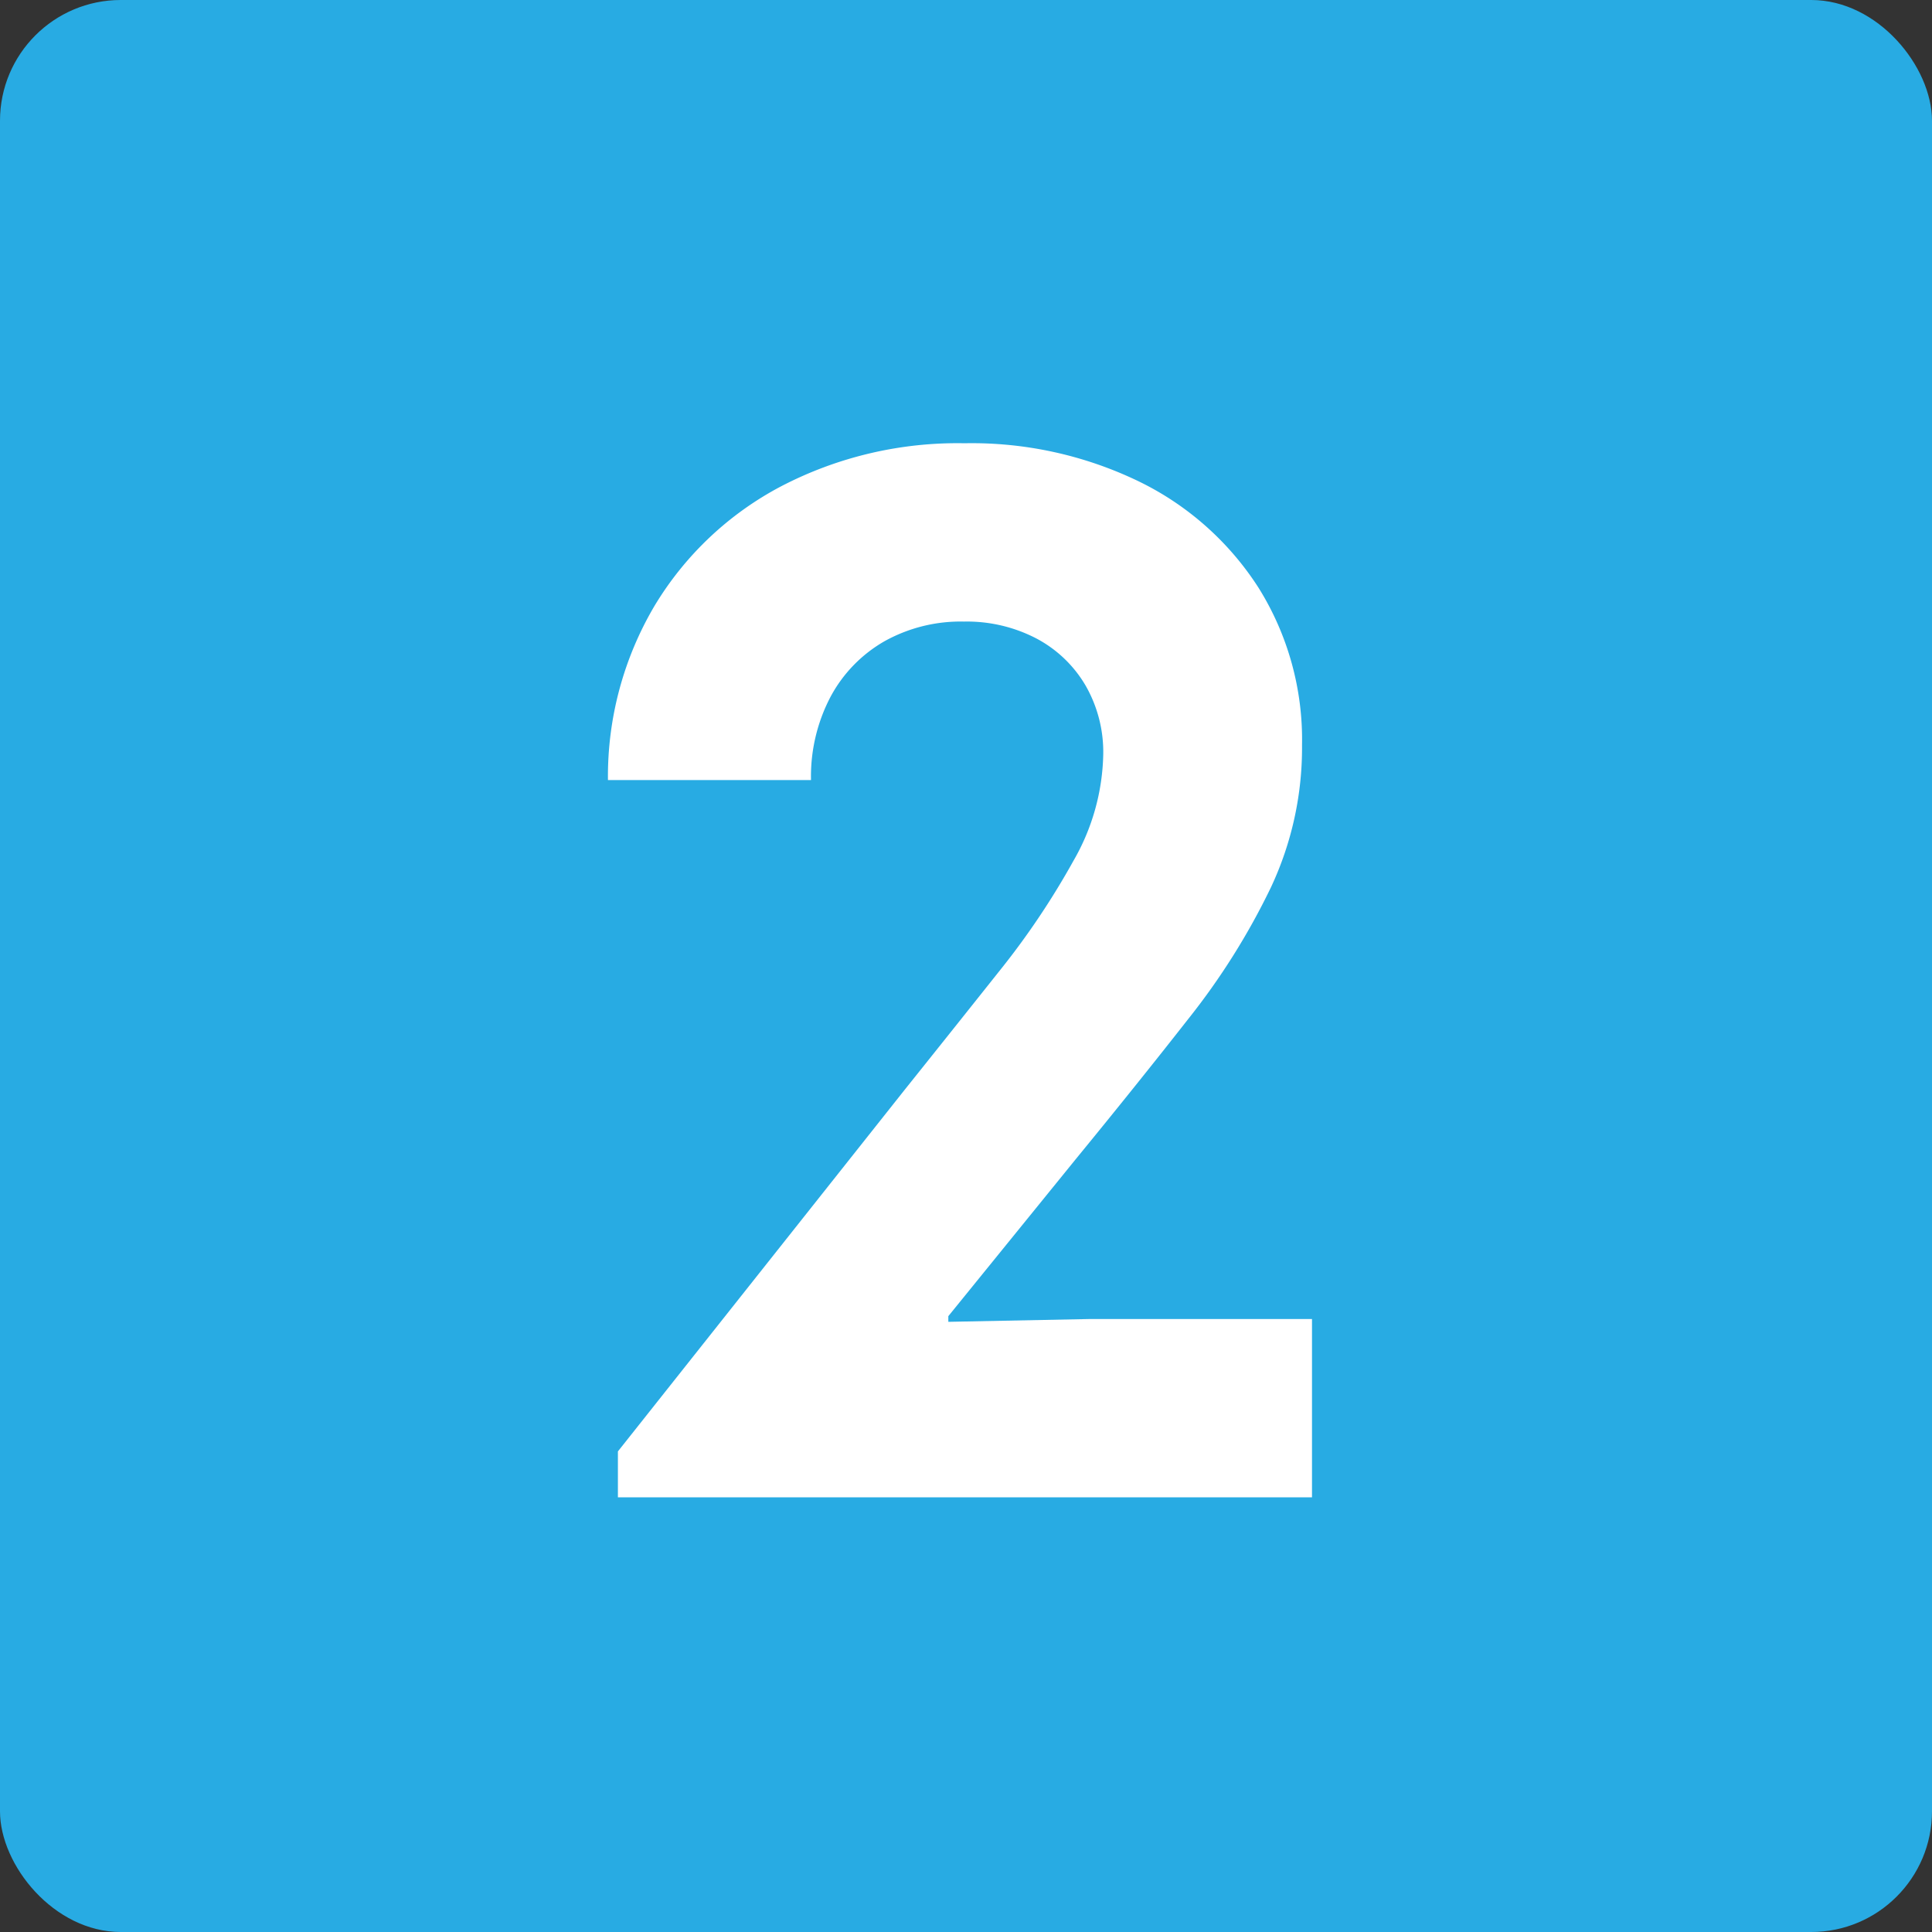 <svg xmlns="http://www.w3.org/2000/svg" width="80" height="80" viewBox="0 0 80 80"><rect x="0" y="0" width="80" height="80" fill="#333333" stroke="none"/><g transform="translate(-178 -1203)"><rect width="80" height="80" rx="5" transform="translate(178 1203)" fill="#28abe3"></rect><path d="M-14.414,0V-1.9l11.895-15q1.992-2.49,3.867-4.849a32.4,32.4,0,0,0,3.105-4.614,9.152,9.152,0,0,0,1.23-4.395,5.527,5.527,0,0,0-.732-2.856,5.146,5.146,0,0,0-2.036-1.948,6.227,6.227,0,0,0-3-.7,6.474,6.474,0,0,0-3.3.82,5.8,5.8,0,0,0-2.227,2.3,7.086,7.086,0,0,0-.806,3.442h-8.408a13.879,13.879,0,0,1,1.934-7.222,13.4,13.4,0,0,1,5.229-4.937,15.807,15.807,0,0,1,7.6-1.787A15.9,15.9,0,0,1,7.148-42.07a12.24,12.24,0,0,1,4.966,4.409,11.865,11.865,0,0,1,1.8,6.519,13.594,13.594,0,0,1-1.289,5.889,28.862,28.862,0,0,1-3.413,5.435Q7.09-17.109,4.57-14.033L-.732-7.5v.234l5.889-.117h9.17V0Z" transform="translate(218 1265)" fill="#fff"></path></g></svg>